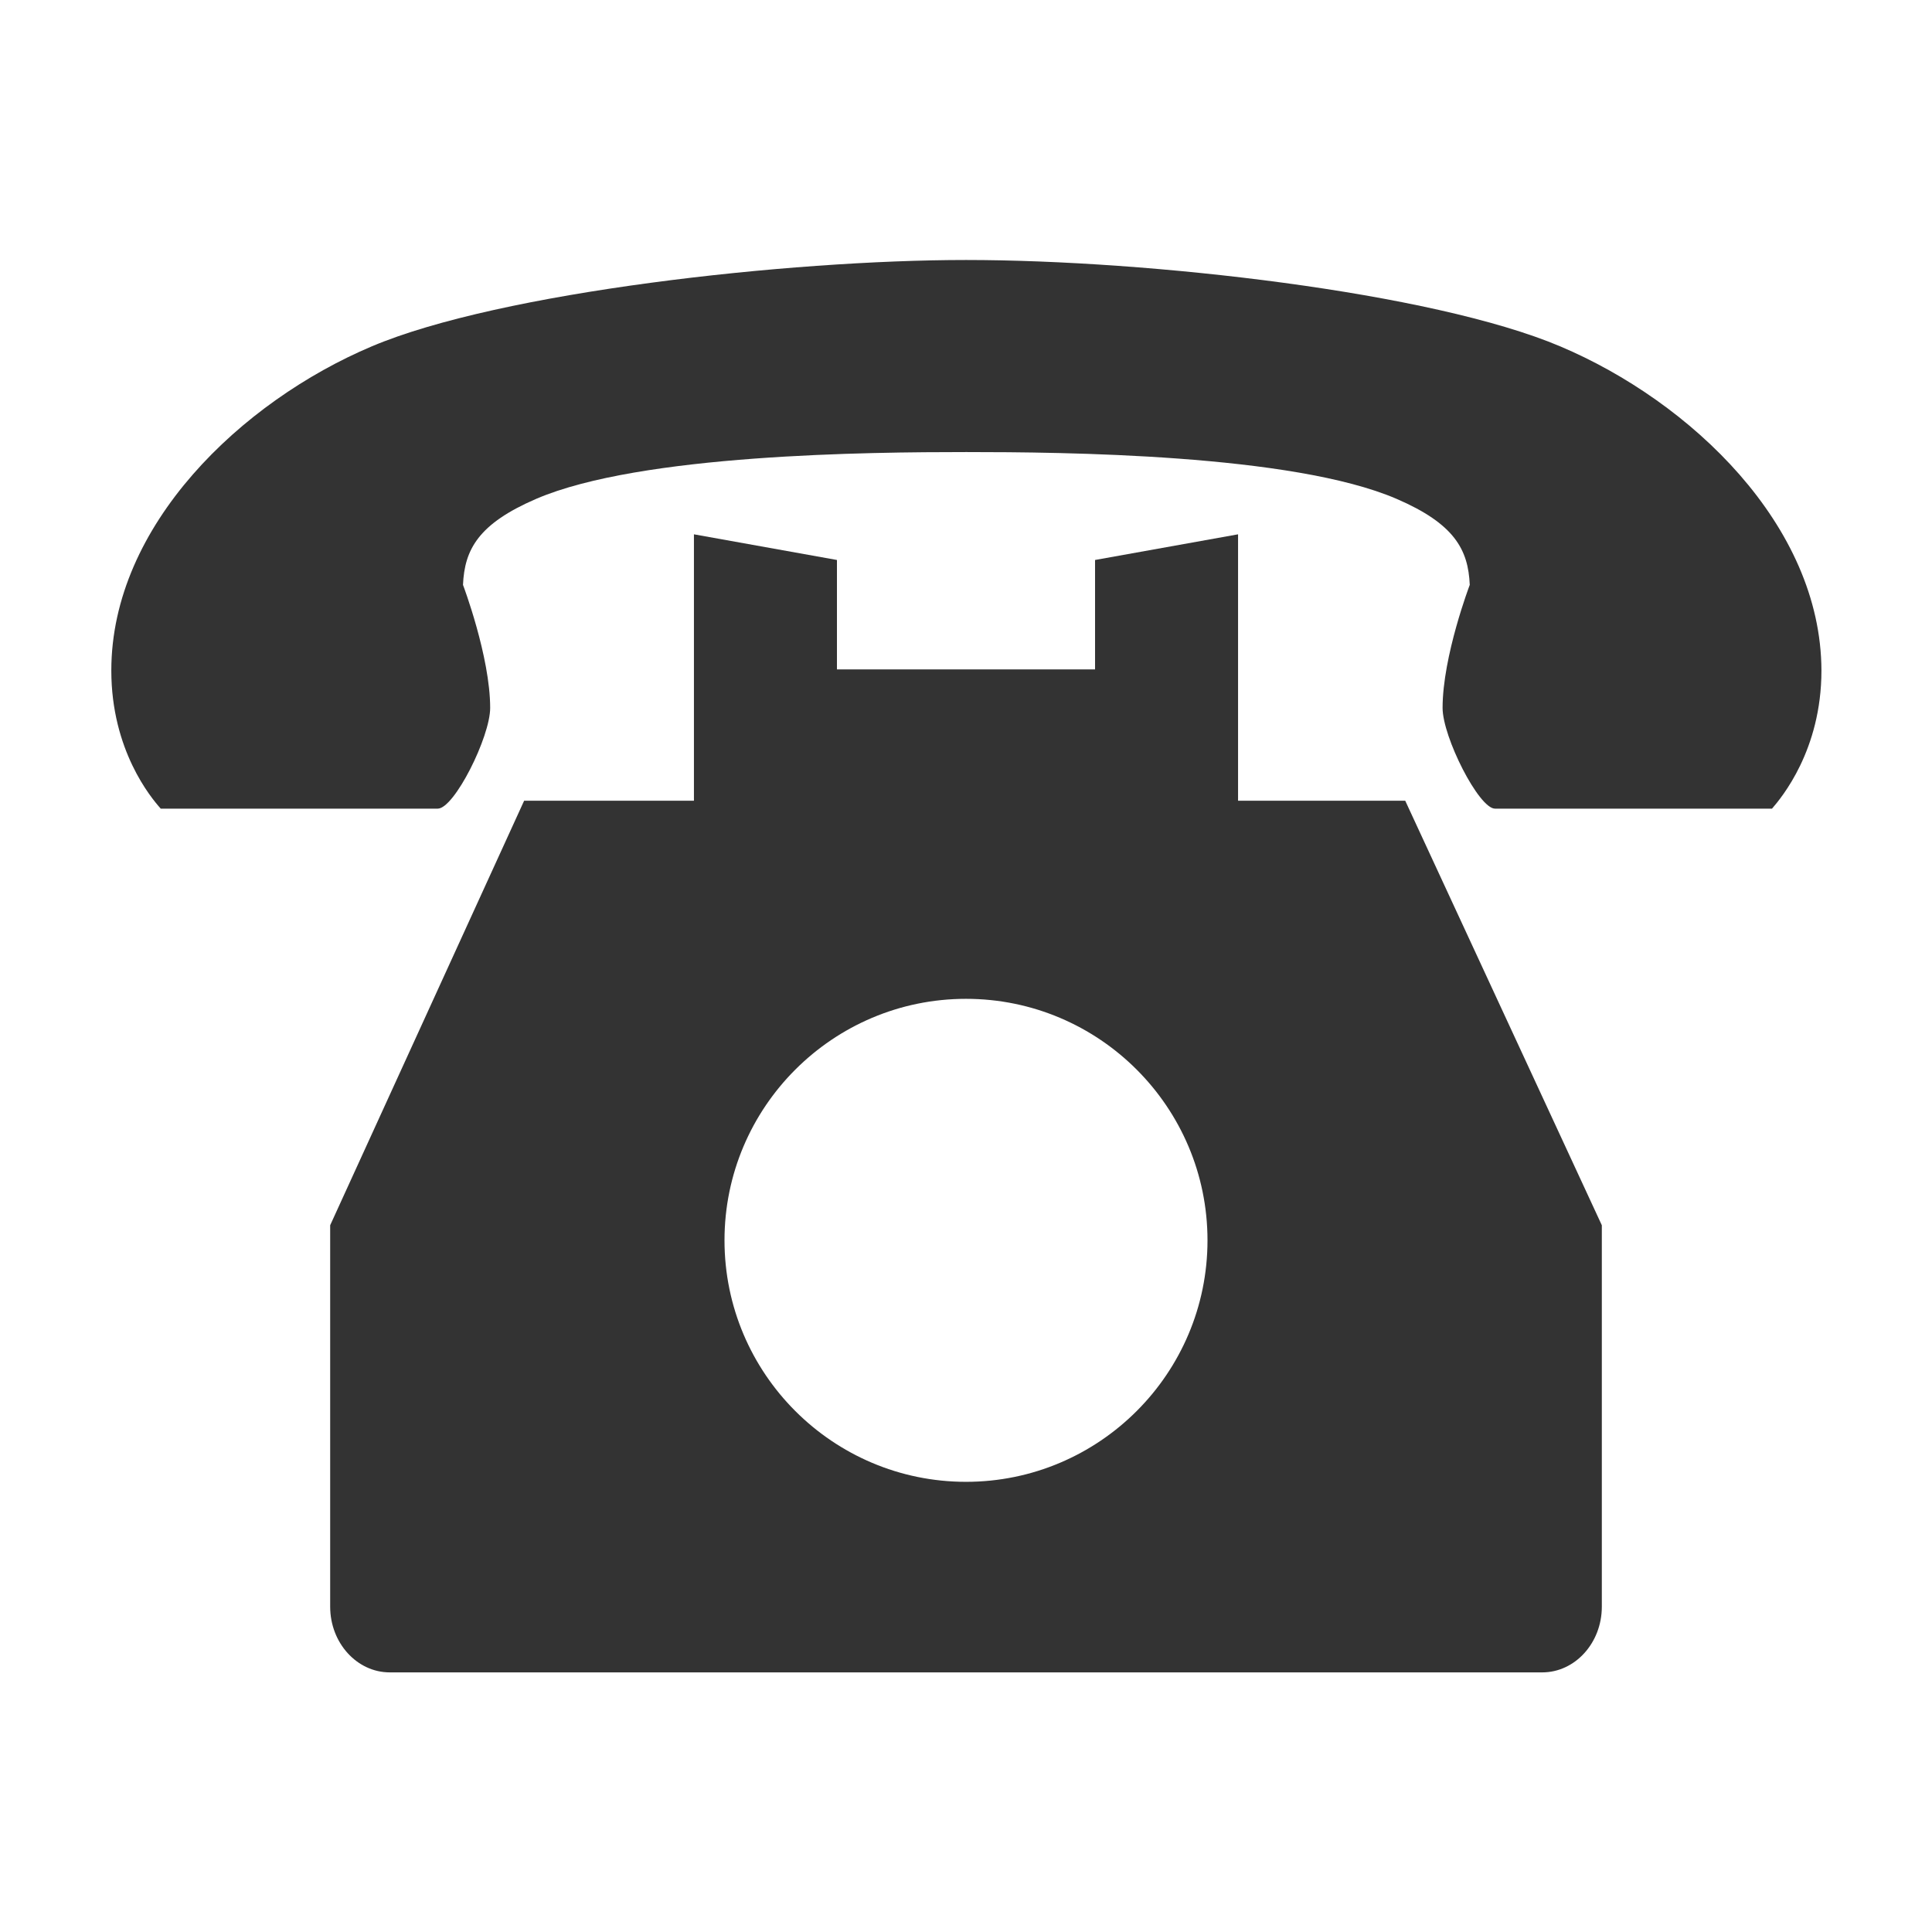 <?xml version="1.0" encoding="utf-8"?>
<!-- Generator: Adobe Illustrator 24.0.1, SVG Export Plug-In . SVG Version: 6.00 Build 0)  -->
<svg version="1.1" id="_x32_" xmlns="http://www.w3.org/2000/svg" xmlns:xlink="http://www.w3.org/1999/xlink" x="0px" y="0px"
	 viewBox="0 0 512 512" style="enable-background:new 0 0 512 512;" xml:space="preserve">
<style type="text/css">
	.st0{fill:#333333;}
</style>
<g>
	<path class="st0" d="M328.1,212.2v-70.6l-37.9,6.8v29h-68.4v-29l-37.9-6.8v70.6h-45L87.5,324.7v22.2v16v47.4v6.3v9.2
		c0,9.6,7.1,17.4,15.8,17.4h305.4c8.7,0,15.8-7.8,15.8-17.4v-9.2v-6.3v-47.4v-16v-22.2l-52.1-112.5L328.1,212.2L328.1,212.2z
		 M256,392.7c-35.3,0-64-28.7-64-64s28.7-64,64-64s64,28.7,64,64S291.3,392.7,256,392.7z"/>
	<path class="st0" d="M413.5,91.8c-34-14.4-109-22.9-157.5-22.9c-46.9,0-123.5,8.5-157.5,22.9c-34.5,14.6-69,47.4-69,85.9
		c0,21.1,10.5,33.7,13.1,36.6c0,0,14.4,0,18.3,0h21.5c11.8,0,26,0,33.6,0c4.4,0,13.9-19,13.9-26.7c0-13.6-7.2-32.6-7.2-32.6
		c0.4-9.4,4.1-16.2,19.4-22.8c27.7-11.9,88.5-12.4,114-12.4s86.4,0.5,114,12.4c15.3,6.6,19,13.4,19.4,22.8c0,0-7.2,18.9-7.2,32.6
		c0,7.7,9.6,26.7,13.9,26.7c7.6,0,21.7,0,33.6,0h21.5c3.8,0,18.3,0,18.3,0c2.5-2.9,13.1-15.5,13.1-36.6
		C482.6,139.2,448,106.4,413.5,91.8z"/>
</g>
</svg>
